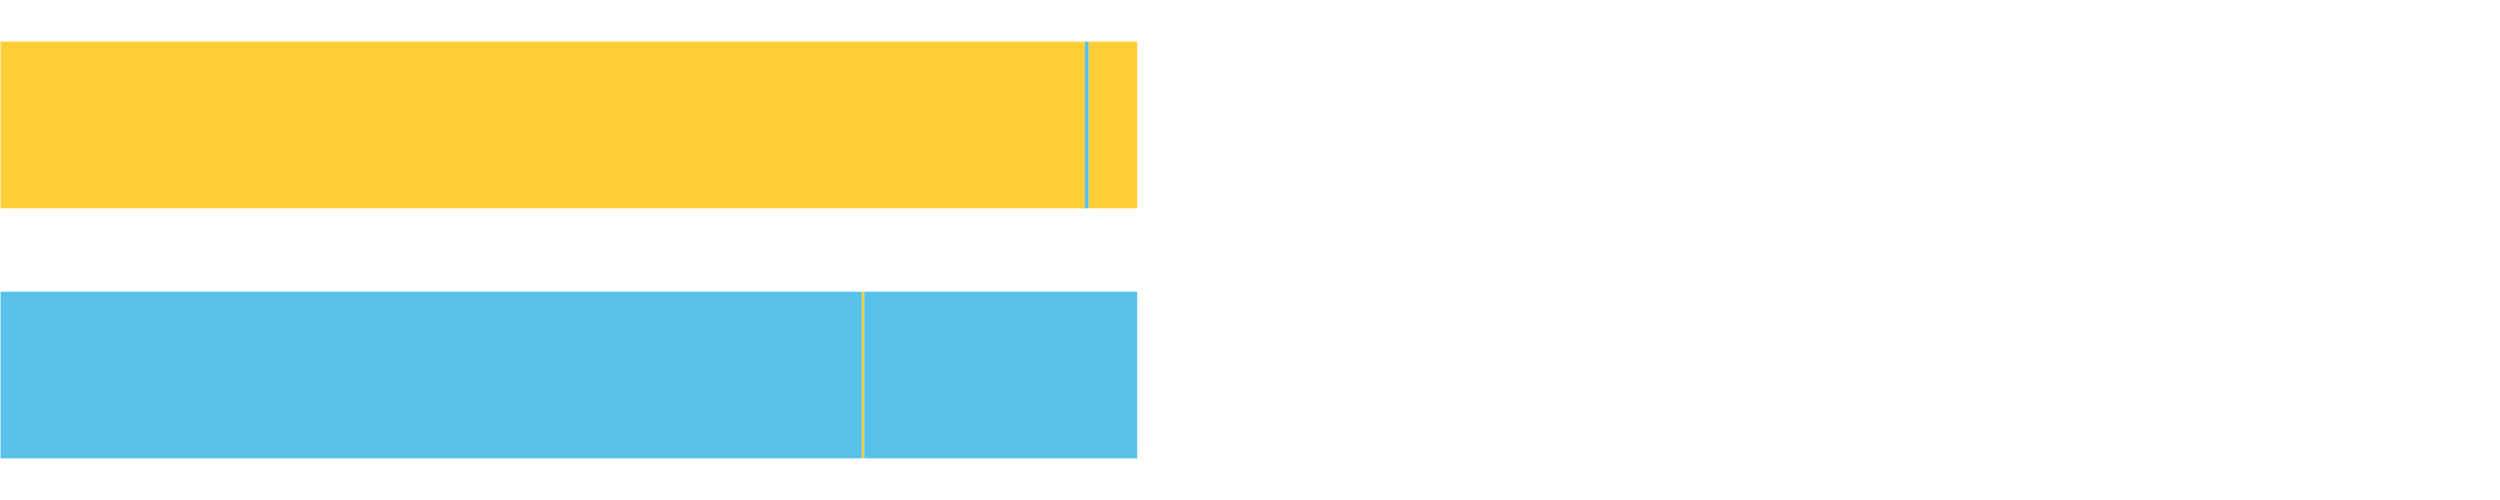 <?xml version="1.0" encoding="UTF-8"?>
<svg xmlns="http://www.w3.org/2000/svg" xmlns:xlink="http://www.w3.org/1999/xlink" width="1080pt" height="216pt" viewBox="0 0 1080 216" version="1.1">
<g><path style="stroke:none;fill-rule:nonzero;fill:#FFCE34;fill-opacity:1;" d="M 0.23 18 L 0.23 90 L 468.658 90 L 468.658 18 Z M 0.23 18"/><path style="stroke:none;fill-rule:nonzero;fill:#57C1E9;fill-opacity:1;" d="M 468.658 18 L 468.658 90 L 470.34 90 L 470.34 18 Z M 468.658 18"/><path style="stroke:none;fill-rule:nonzero;fill:#FFCE34;fill-opacity:1;" d="M 470.34 18 L 470.34 90 L 491.269 90 L 491.269 18 Z M 470.34 18"/><path style="stroke:none;fill-rule:nonzero;fill:#57C1E9;fill-opacity:1;" d="M 0.23 126 L 0.23 198 L 372.325 198 L 372.325 126 Z M 0.23 126"/><path style="stroke:none;fill-rule:nonzero;fill:#FFCE34;fill-opacity:1;" d="M 372.325 126 L 372.325 198 L 373.351 198 L 373.351 126 Z M 372.325 126"/><path style="stroke:none;fill-rule:nonzero;fill:#57C1E9;fill-opacity:1;" d="M 373.351 126 L 373.351 198 L 491.269 198 L 491.269 126 Z M 373.351 126"/></g>
</svg>
